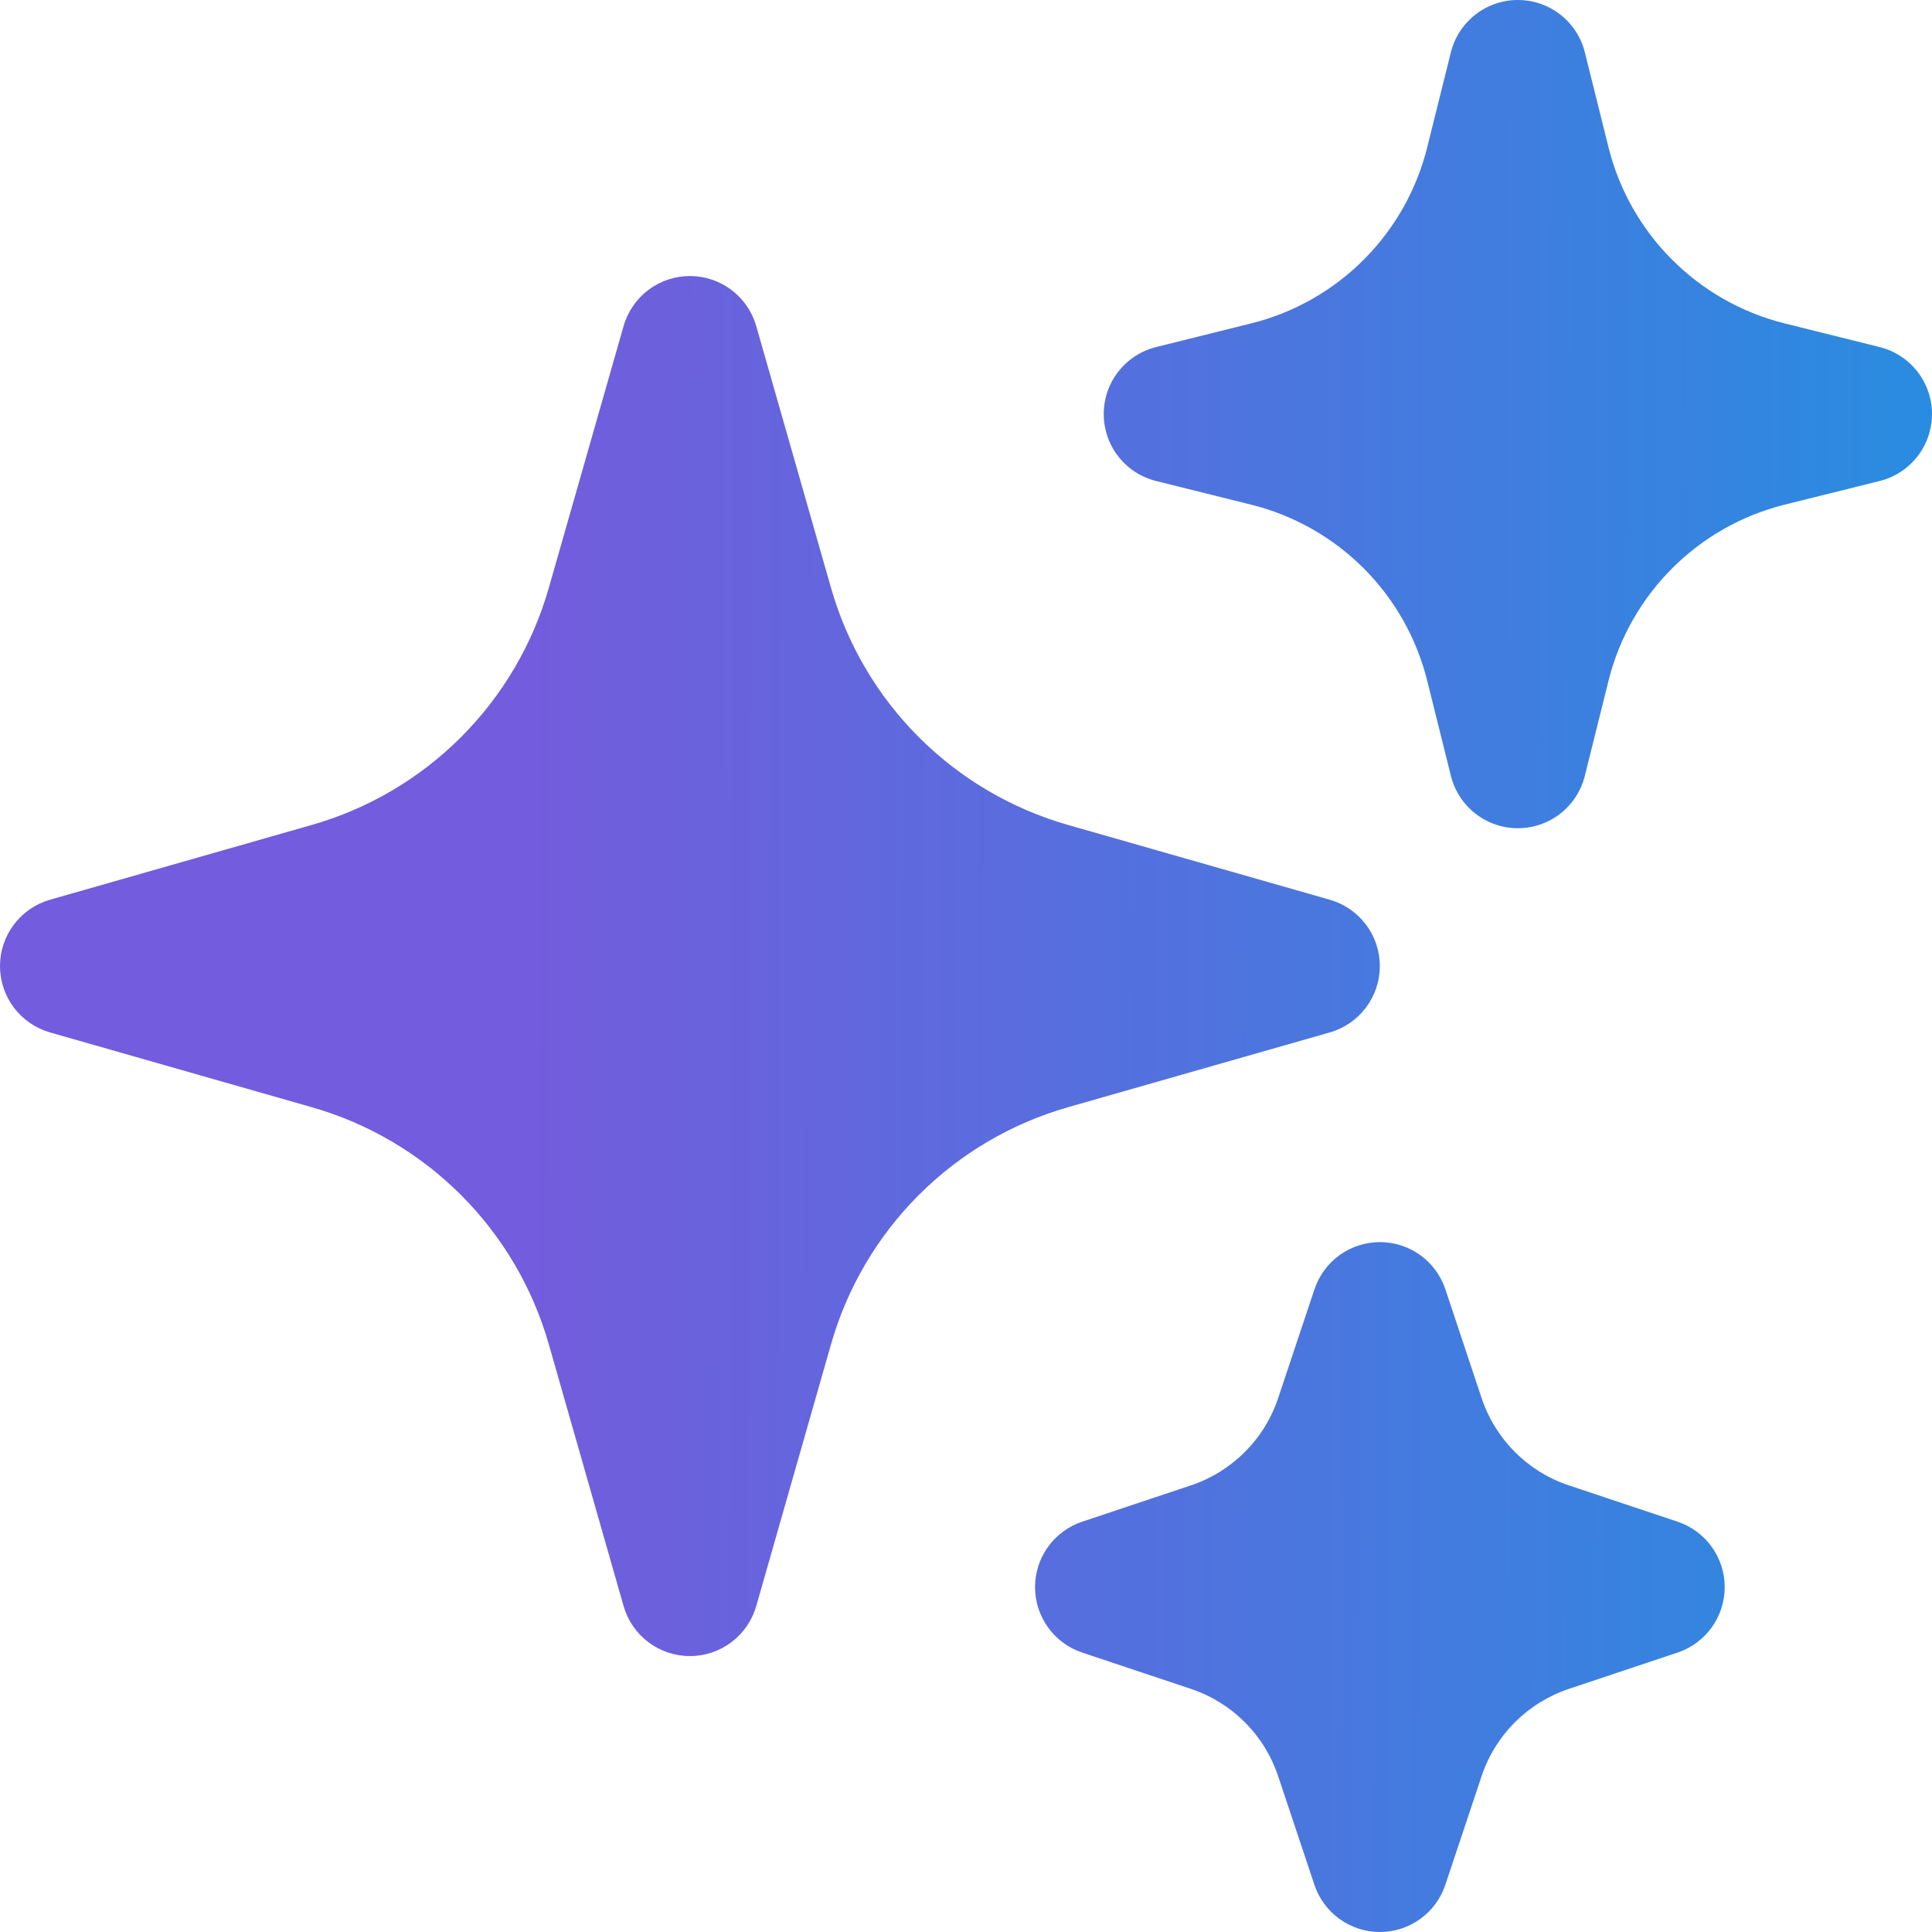 <svg width="400" height="400" viewBox="0 0 400 400" fill="none" xmlns="http://www.w3.org/2000/svg">
<g clip-path="url(#clip0_188_246)">
<path fill-rule="evenodd" clip-rule="evenodd" d="M142.839 57.148C145.943 57.148 148.962 58.16 151.44 60.03C153.918 61.899 155.719 64.525 156.572 67.51L172.057 121.724C175.391 133.4 181.645 144.033 190.23 152.619C198.815 161.205 209.447 167.46 221.121 170.795L275.327 186.282C278.31 187.136 280.933 188.939 282.801 191.417C284.668 193.895 285.678 196.913 285.678 200.016C285.678 203.119 284.668 206.138 282.801 208.616C280.933 211.094 278.31 212.896 275.327 213.751L221.121 229.238C209.447 232.572 198.815 238.828 190.23 247.414C181.645 256 175.391 266.633 172.057 278.308L156.572 332.522C155.717 335.505 153.915 338.129 151.437 339.997C148.96 341.864 145.942 342.875 142.839 342.875C139.737 342.875 136.718 341.864 134.241 339.997C131.763 338.129 129.961 335.505 129.107 332.522L113.622 278.308C110.288 266.633 104.033 256 95.448 247.414C86.863 238.828 76.232 232.572 64.558 229.238L10.351 213.751C7.368 212.896 4.745 211.094 2.878 208.616C1.01 206.138 0 203.119 0 200.016C0 196.913 1.01 193.895 2.878 191.417C4.745 188.939 7.368 187.136 10.351 186.282L64.558 170.795C76.232 167.46 86.863 161.205 95.448 152.619C104.033 144.033 110.288 133.4 113.622 121.724L129.107 67.51C129.959 64.525 131.76 61.899 134.238 60.03C136.716 58.16 139.735 57.148 142.839 57.148ZM314.258 2.21706e-06C317.445 -0.002 320.541 1.062 323.054 3.023C325.566 4.983 327.351 7.728 328.124 10.82L333.038 30.555C337.533 48.461 351.514 62.443 369.417 66.939L389.15 71.853C392.247 72.621 394.998 74.403 396.965 76.917C398.932 79.43 400 82.53 400 85.721C400 88.913 398.932 92.012 396.965 94.526C394.998 97.039 392.247 98.822 389.15 99.589L369.417 104.504C351.514 108.999 337.533 122.981 333.038 140.888L328.124 160.623C327.357 163.72 325.575 166.472 323.062 168.439C320.549 170.406 317.449 171.474 314.258 171.474C311.067 171.474 307.968 170.406 305.455 168.439C302.942 166.472 301.16 163.72 300.392 160.623L295.478 140.888C293.281 132.095 288.735 124.065 282.327 117.657C275.92 111.248 267.891 106.702 259.099 104.504L239.367 99.589C236.27 98.822 233.518 97.039 231.552 94.526C229.585 92.012 228.517 88.913 228.517 85.721C228.517 82.53 229.585 79.43 231.552 76.917C233.518 74.403 236.27 72.621 239.367 71.853L259.099 66.939C267.891 64.741 275.92 60.194 282.327 53.786C288.735 47.377 293.281 39.347 295.478 30.555L300.392 10.82C301.166 7.728 302.951 4.983 305.463 3.023C307.976 1.062 311.072 -0.002 314.258 2.21706e-06ZM285.689 257.164C288.689 257.162 291.613 258.105 294.047 259.859C296.481 261.613 298.302 264.089 299.25 266.936L306.754 289.471C309.611 297.986 316.277 304.691 324.81 307.53L347.342 315.054C350.18 316.007 352.646 317.827 354.393 320.257C356.141 322.687 357.081 325.605 357.081 328.598C357.081 331.591 356.141 334.509 354.393 336.939C352.646 339.369 350.18 341.189 347.342 342.142L324.81 349.666C316.296 352.524 309.592 359.191 306.754 367.725L299.231 390.26C298.278 393.098 296.458 395.565 294.029 397.312C291.599 399.06 288.681 400 285.689 400C282.696 400 279.778 399.06 277.348 397.312C274.919 395.565 273.099 393.098 272.146 390.26L264.623 367.725C263.22 363.521 260.858 359.7 257.724 356.566C254.591 353.432 250.771 351.07 246.567 349.666L224.035 342.142C221.197 341.189 218.731 339.369 216.984 336.939C215.236 334.509 214.296 331.591 214.296 328.598C214.296 325.605 215.236 322.687 216.984 320.257C218.731 317.827 221.197 316.007 224.035 315.054L246.567 307.53C255.081 304.672 261.785 298.005 264.623 289.471L272.146 266.936C273.093 264.092 274.911 261.618 277.341 259.865C279.771 258.111 282.692 257.166 285.689 257.164Z" fill="url(#paint0_linear_188_246)"/>
</g>
<defs>
<linearGradient id="paint0_linear_188_246" x1="110" y1="203.528" x2="562.5" y2="205.027" gradientUnits="userSpaceOnUse">
<stop stop-color="#735CDD"/>
<stop offset="1" stop-color="#00A7E1"/>
</linearGradient>
<clipPath id="clip0_188_246">
<rect width="400" height="400" fill="white"/>
</clipPath>
</defs>
</svg>
